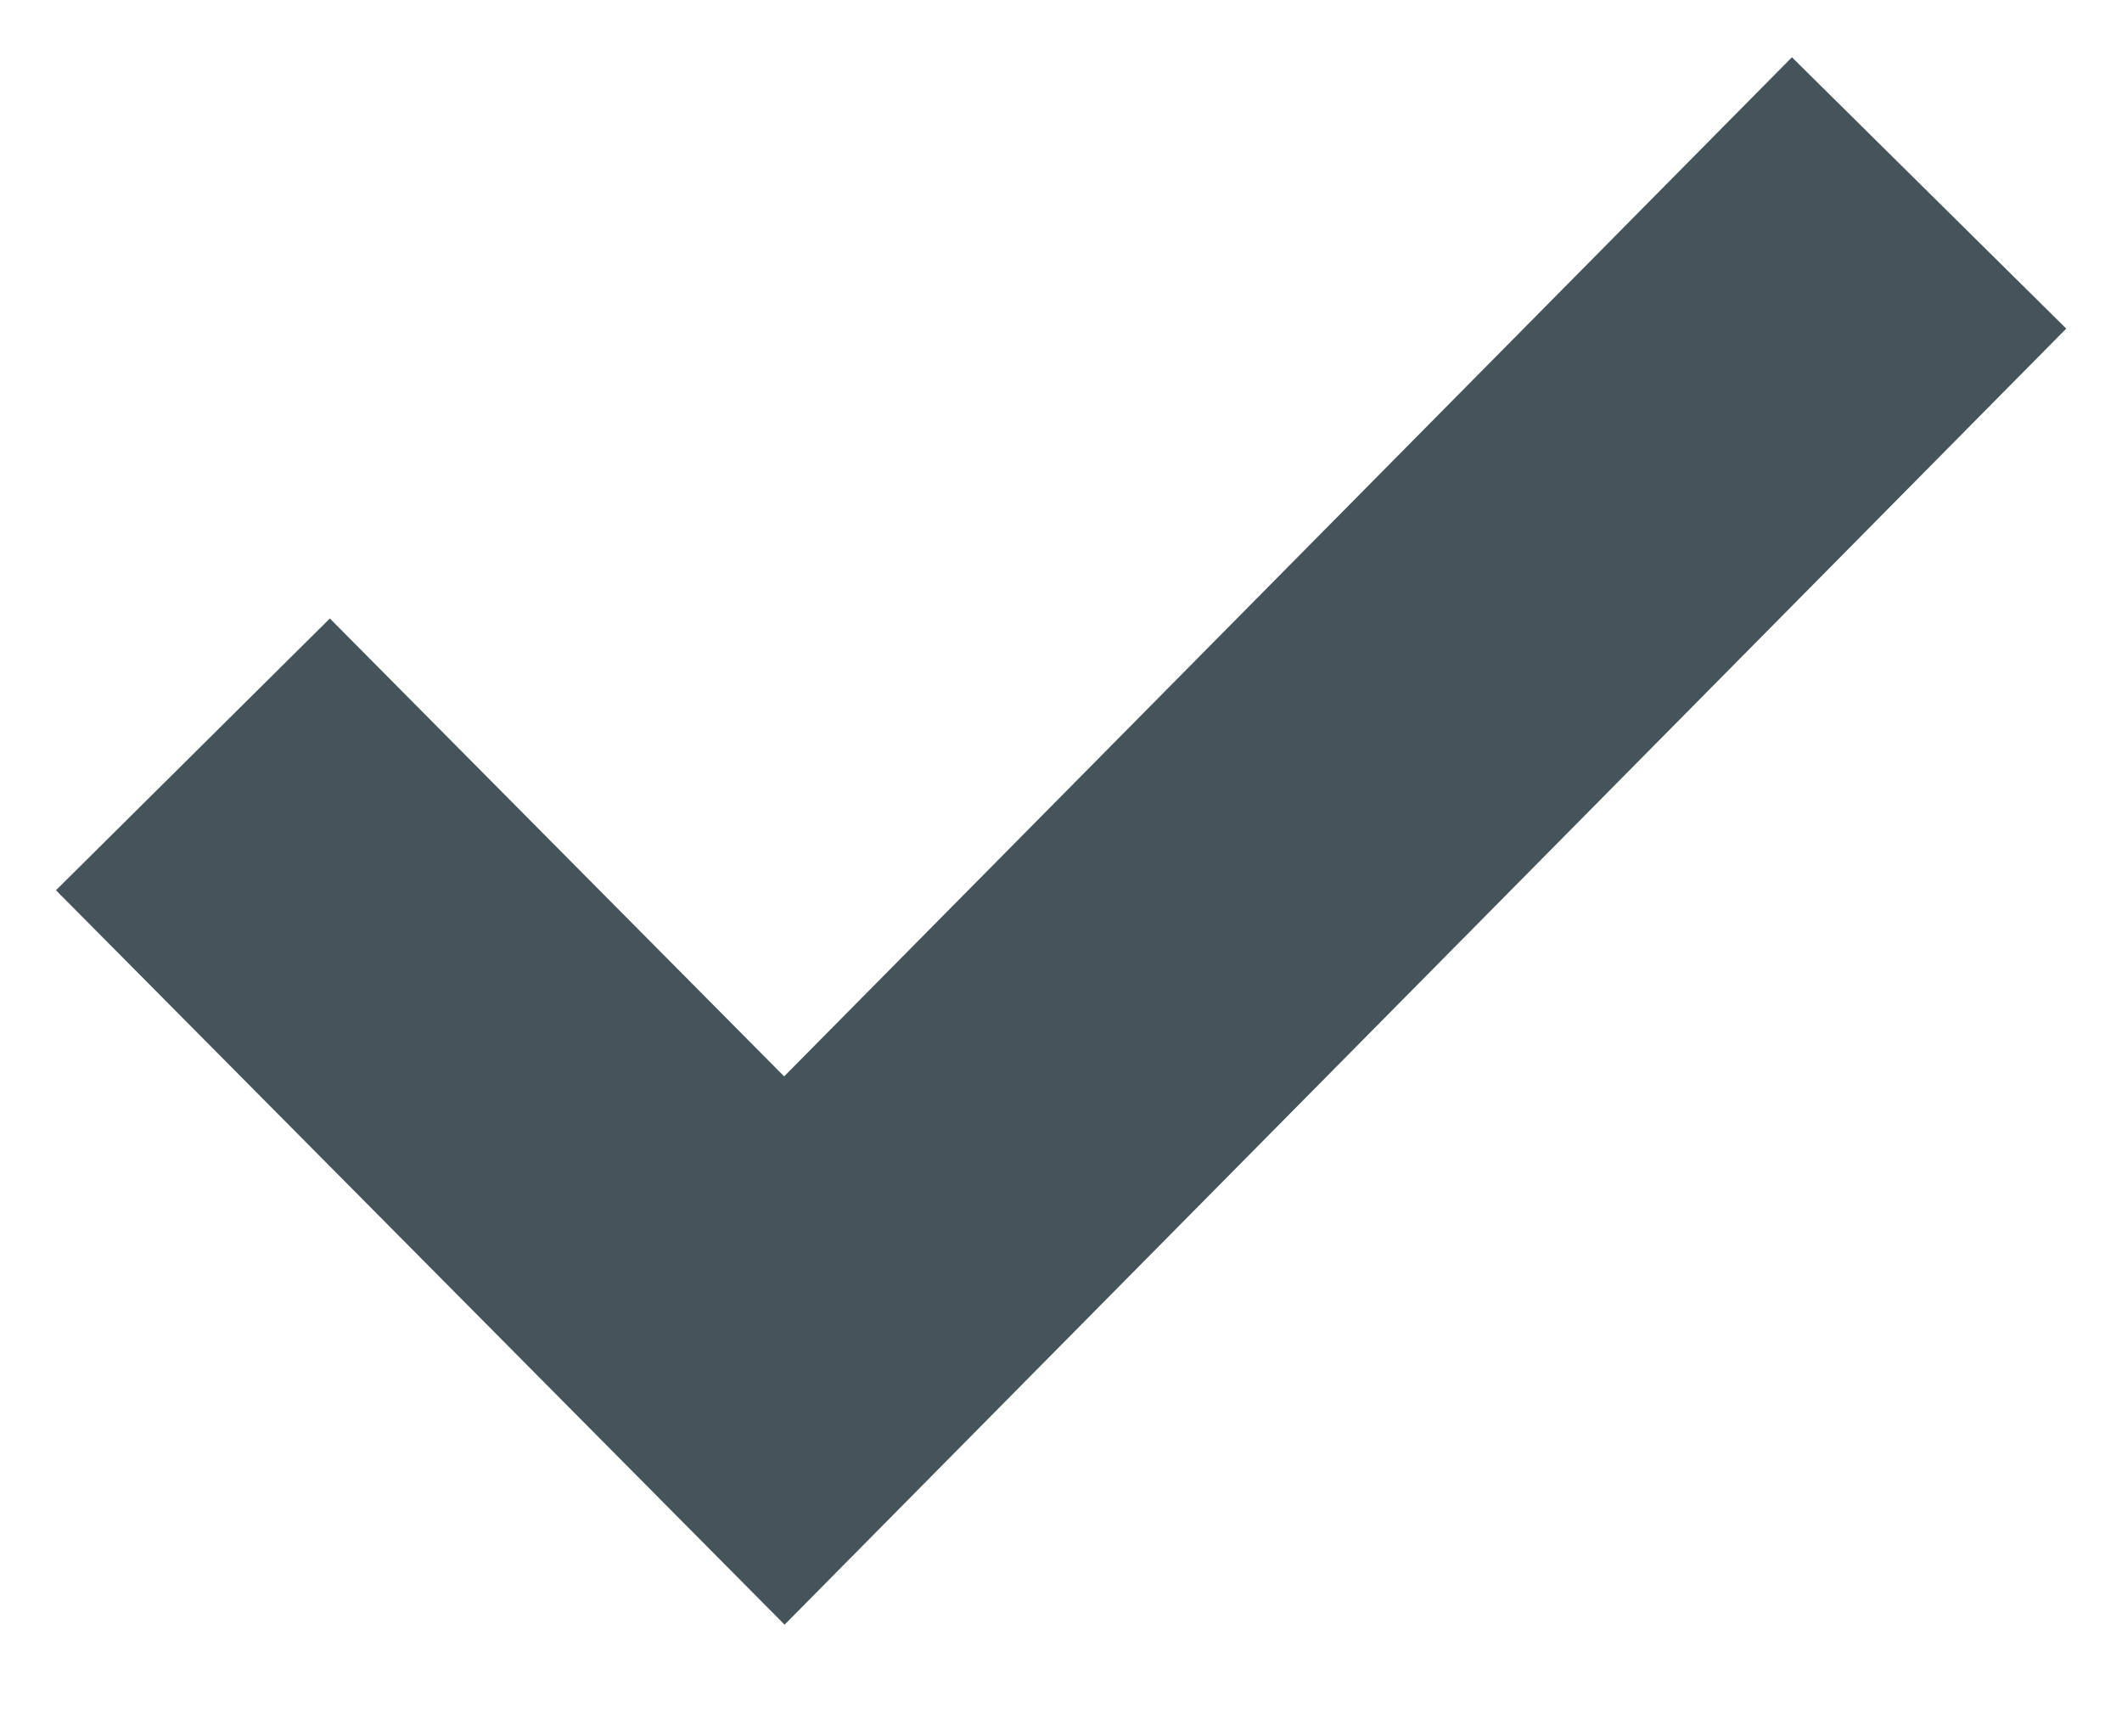 <?xml version="1.0" encoding="UTF-8" standalone="no"?>
<svg width="11px" height="9px" viewBox="0 0 11 9" version="1.1" xmlns="http://www.w3.org/2000/svg" xmlns:xlink="http://www.w3.org/1999/xlink" xmlns:sketch="http://www.bohemiancoding.com/sketch/ns">
    <!-- Generator: Sketch 3.3.2 (12043) - http://www.bohemiancoding.com/sketch -->
    <title>Path 932</title>
    <desc>Created with Sketch.</desc>
    <defs></defs>
    <g id="Welcome" stroke="none" stroke-width="1" fill="none" fill-rule="evenodd" sketch:type="MSPage">
        <g id="Elements-/-Check-and-radio-buttons---2" sketch:type="MSArtboardGroup" transform="translate(-267, -341)" stroke="#45545B" stroke-width="2">
            <path d="M268,344.91 L271.066,348 L277,342" id="Path-932" sketch:type="MSShapeGroup"></path>
        </g>
    </g>
</svg>